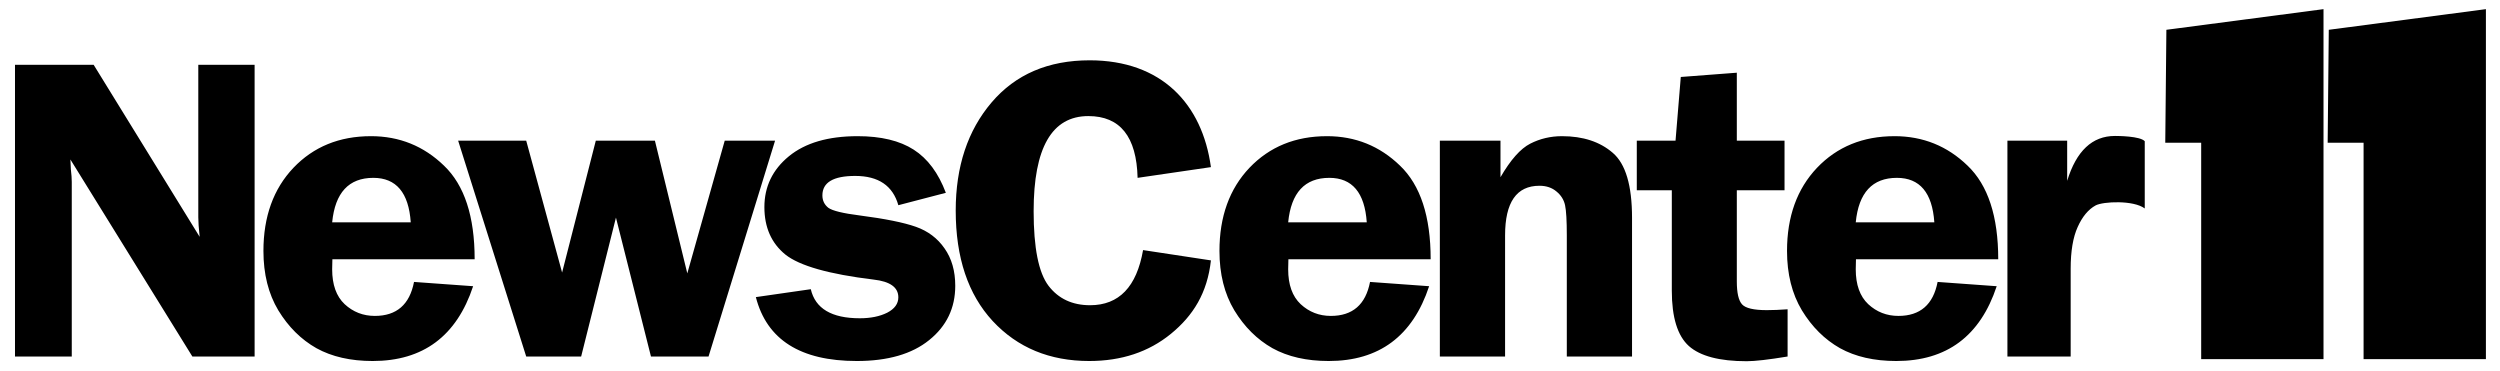 <?xml version="1.0" encoding="UTF-8" standalone="no"?>
<!-- Created with Inkscape (http://www.inkscape.org/) -->

<svg
   width="579.645mm"
   height="85.99mm"
   viewBox="0 0 579.645 85.99"
   version="1.1"
   id="svg1"
   inkscape:version="1.3.2 (091e20e, 2023-11-25, custom)"
   sodipodi:docname="WTCN NewsCenter 11 (1979).svg"
   xmlns:inkscape="http://www.inkscape.org/namespaces/inkscape"
   xmlns:sodipodi="http://sodipodi.sourceforge.net/DTD/sodipodi-0.dtd"
   xmlns="http://www.w3.org/2000/svg"
   xmlns:svg="http://www.w3.org/2000/svg">
  <sodipodi:namedview
     id="namedview1"
     pagecolor="#ffffff"
     bordercolor="#000000"
     borderopacity="0.25"
     inkscape:showpageshadow="2"
     inkscape:pageopacity="0.0"
     inkscape:pagecheckerboard="0"
     inkscape:deskcolor="#d1d1d1"
     inkscape:document-units="mm"
     inkscape:zoom="0.5007929"
     inkscape:cx="1006.404"
     inkscape:cy="188.70076"
     inkscape:window-width="1920"
     inkscape:window-height="991"
     inkscape:window-x="-9"
     inkscape:window-y="-9"
     inkscape:window-maximized="1"
     inkscape:current-layer="layer1" />
  <defs
     id="defs1" />
  <g
     inkscape:label="Layer 1"
     inkscape:groupmode="layer"
     id="layer1"
     transform="translate(219.691,-68.922)">
    <g
       id="g858"
       transform="matrix(0.489,0,0,0.448,282.358,71.098)"
       style="fill:#000000;fill-opacity:1">
      <path
         style="fill:#000000;fill-opacity:1"
         d="M 17,69 H -0.03 L 0.5,10.56 75,-0.123 V 181 H 17 Z"
         id="path854"
         inkscape:connector-curvature="0"
         sodipodi:nodetypes="ccccccc" />
      <path
         sodipodi:nodetypes="ccccccc"
         inkscape:connector-curvature="0"
         id="path852"
         d="M 94,69 H 76.97 L 77.5,10.56 152,-0.123 V 181 H 94 Z"
         style="fill:#000000;fill-opacity:1" />
    </g>
    <path
       id="path10"
       style="font-size:74.202px;font-family:'Franklin Gothic Demi';-inkscape-font-specification:'Franklin Gothic Demi, Normal';fill:#000000;fill-opacity:1;fill-rule:evenodd;stroke-width:12.457;paint-order:fill markers stroke"
       d="m 32.957,82.905 c -9.608,0 -17.186,3.254 -22.735,9.762 -5.548,6.508 -8.323,14.866 -8.323,25.074 0,10.901 2.859,19.441 8.576,25.618 5.751,6.178 13.212,9.266 22.38,9.266 7.477,0 13.787,-2.098 18.929,-6.293 5.176,-4.228 8.457,-9.484 9.287,-17.036 l -15.732,-2.389 c -1.489,8.523 -5.582,12.784 -12.281,12.784 -4.128,0 -7.341,-1.503 -9.642,-4.509 -2.301,-3.039 -3.451,-8.804 -3.451,-17.294 0,-14.701 4.229,-22.051 12.687,-22.051 7.375,0 11.182,4.774 11.419,14.321 L 61.071,107.671 C 59.066,92.995 49.602,82.905 32.957,82.905 Z m -249.172,1.04 v 67.639 h 13.163 v -40.484 c 0,-0.793 -0.07,-1.767 -0.211,-2.923 -0.035,-0.363 -0.07,-1.124 -0.106,-2.28 l 28.28,45.687 h 14.431 V 83.945 h -13.057 v 35.381 c 0,1.024 0.106,2.527 0.317,4.509 l -24.58,-39.89 z m 399.219,1.834 -12.991,0.991 -1.218,14.766 h -8.983 v 11.497 h 8.12 v 23.289 c 0,6.178 1.32,10.456 3.959,12.835 2.639,2.345 7.105,3.518 13.398,3.518 1.928,0 5.092,-0.364 9.49,-1.091 v -10.951 c -1.827,0.132 -3.434,0.199 -4.821,0.199 -3.011,0 -4.923,-0.446 -5.735,-1.338 -0.812,-0.892 -1.218,-2.659 -1.218,-5.302 v -21.159 h 11.063 v -11.497 h -11.063 z m 87.659,14.667 c -5.244,0 -8.932,3.469 -11.063,10.406 v -9.316 h -13.854 v 50.048 h 14.666 v -20.366 c 0,-4.063 0.542,-7.284 1.624,-9.663 1.083,-2.412 2.47,-4.08 4.161,-5.005 1.725,-0.925 8.799,-1.258 11.39,0.706 v -15.596 c -1.083,-1.187 -6.18,-1.216 -6.924,-1.216 z m -404.356,0.05 c -7.308,0 -13.296,2.445 -17.965,7.334 -4.635,4.889 -6.953,11.314 -6.953,19.275 0,5.352 1.151,9.944 3.451,13.776 2.334,3.832 5.278,6.756 8.831,8.771 3.586,1.982 7.933,2.973 13.042,2.973 11.706,0 19.471,-5.781 23.294,-17.343 l -13.702,-0.991 c -1.015,5.253 -4.043,7.879 -9.084,7.879 -2.707,0 -5.041,-0.908 -7.004,-2.725 -1.928,-1.817 -2.892,-4.51 -2.892,-8.078 0,-0.661 0.017,-1.437 0.051,-2.329 h 32.986 c 0,-9.944 -2.368,-17.178 -7.105,-21.704 -4.703,-4.559 -10.352,-6.839 -16.95,-6.839 z m 112.85,0 c -6.834,0 -12.146,1.553 -15.935,4.658 -3.789,3.105 -5.683,7.036 -5.683,11.793 0,4.691 1.624,8.358 4.872,11.001 3.282,2.61 10.099,4.543 20.451,5.798 3.823,0.429 5.735,1.8 5.735,4.113 0,1.487 -0.863,2.676 -2.588,3.568 -1.725,0.859 -3.84,1.288 -6.343,1.288 -6.53,0 -10.319,-2.246 -11.367,-6.739 l -12.738,1.833 c 2.537,9.877 10.336,14.816 23.395,14.816 7.206,0 12.805,-1.619 16.798,-4.856 4.026,-3.237 6.039,-7.432 6.039,-12.586 0,-3.436 -0.829,-6.326 -2.487,-8.672 -1.624,-2.345 -3.839,-4.013 -6.647,-5.005 -2.808,-0.991 -7.139,-1.867 -12.992,-2.626 -3.925,-0.496 -6.36,-1.09 -7.308,-1.784 -0.913,-0.727 -1.37,-1.685 -1.37,-2.874 0,-3.006 2.537,-4.509 7.612,-4.509 5.379,0 8.712,2.263 9.998,6.788 l 11.012,-2.874 c -1.725,-4.592 -4.212,-7.929 -7.46,-10.01 -3.248,-2.081 -7.578,-3.122 -12.991,-3.122 z m 108.811,0 c -7.308,0 -13.296,2.445 -17.965,7.334 -4.635,4.889 -6.952,11.314 -6.952,19.275 0,5.352 1.151,9.944 3.451,13.776 2.334,3.832 5.277,6.756 8.83,8.771 3.586,1.982 7.934,2.973 13.042,2.973 11.706,0 19.471,-5.781 23.294,-17.343 l -13.703,-0.991 c -1.015,5.253 -4.043,7.879 -9.084,7.879 -2.707,0 -5.041,-0.908 -7.003,-2.725 -1.928,-1.817 -2.893,-4.51 -2.893,-8.078 0,-0.661 0.017,-1.437 0.051,-2.329 h 32.986 c 0,-9.944 -2.368,-17.178 -7.104,-21.704 -4.703,-4.559 -10.353,-6.839 -16.95,-6.839 z m 54.501,0 c -2.639,0 -5.092,0.578 -7.358,1.734 -2.267,1.156 -4.567,3.75 -6.902,7.78 v -8.474 h -14.058 v 50.048 h 15.123 V 123.488 c 0,-7.664 2.656,-11.496 7.968,-11.496 1.59,0 2.909,0.446 3.958,1.338 1.049,0.859 1.709,1.916 1.98,3.171 0.271,1.255 0.406,3.584 0.406,6.987 v 28.096 h 15.123 v -32.159 c 0,-7.499 -1.489,-12.52 -4.466,-15.064 -2.977,-2.577 -6.902,-3.865 -11.774,-3.865 z m 77.093,0 c -7.308,0 -13.295,2.445 -17.964,7.334 -4.635,4.889 -6.953,11.314 -6.953,19.275 0,5.352 1.151,9.944 3.451,13.776 2.334,3.832 5.277,6.756 8.83,8.771 3.586,1.982 7.934,2.973 13.042,2.973 11.706,0 19.471,-5.781 23.294,-17.343 l -13.702,-0.991 c -1.015,5.253 -4.044,7.879 -9.085,7.879 -2.707,0 -5.041,-0.908 -7.003,-2.725 -1.928,-1.817 -2.892,-4.51 -2.892,-8.078 0,-0.661 0.017,-1.437 0.051,-2.329 h 32.986 c 0,-9.944 -2.368,-17.178 -7.105,-21.704 -4.703,-4.559 -10.353,-6.839 -16.95,-6.839 z m -333.029,1.04 15.783,50.048 h 12.738 l 8.069,-32.209 8.12,32.209 h 13.347 l 15.427,-50.048 h -11.672 l -8.678,30.772 -7.511,-30.772 h -13.702 l -7.815,30.574 -8.323,-30.574 z m -19.667,8.622 c 5.312,0 8.204,3.435 8.678,10.307 h -18.218 c 0.677,-6.871 3.857,-10.307 9.541,-10.307 z m 221.66,0 c 5.312,0 8.204,3.435 8.678,10.307 H 78.984 c 0.677,-6.871 3.857,-10.307 9.541,-10.307 z m 131.595,0 c 5.312,0 8.204,3.435 8.678,10.307 h -18.219 c 0.677,-6.871 3.857,-10.307 9.541,-10.307 z"
       sodipodi:nodetypes="ssscscccscssccscccsccccccscccccccccscsccssscccccscccccsccccsscsccsccscscccsssssccscsccscscsccssccssscsccsccscscccsssscccccsscssccscssscsccsccscscccssccccccccccccccsccssccssccs" />
  </g>
</svg>
